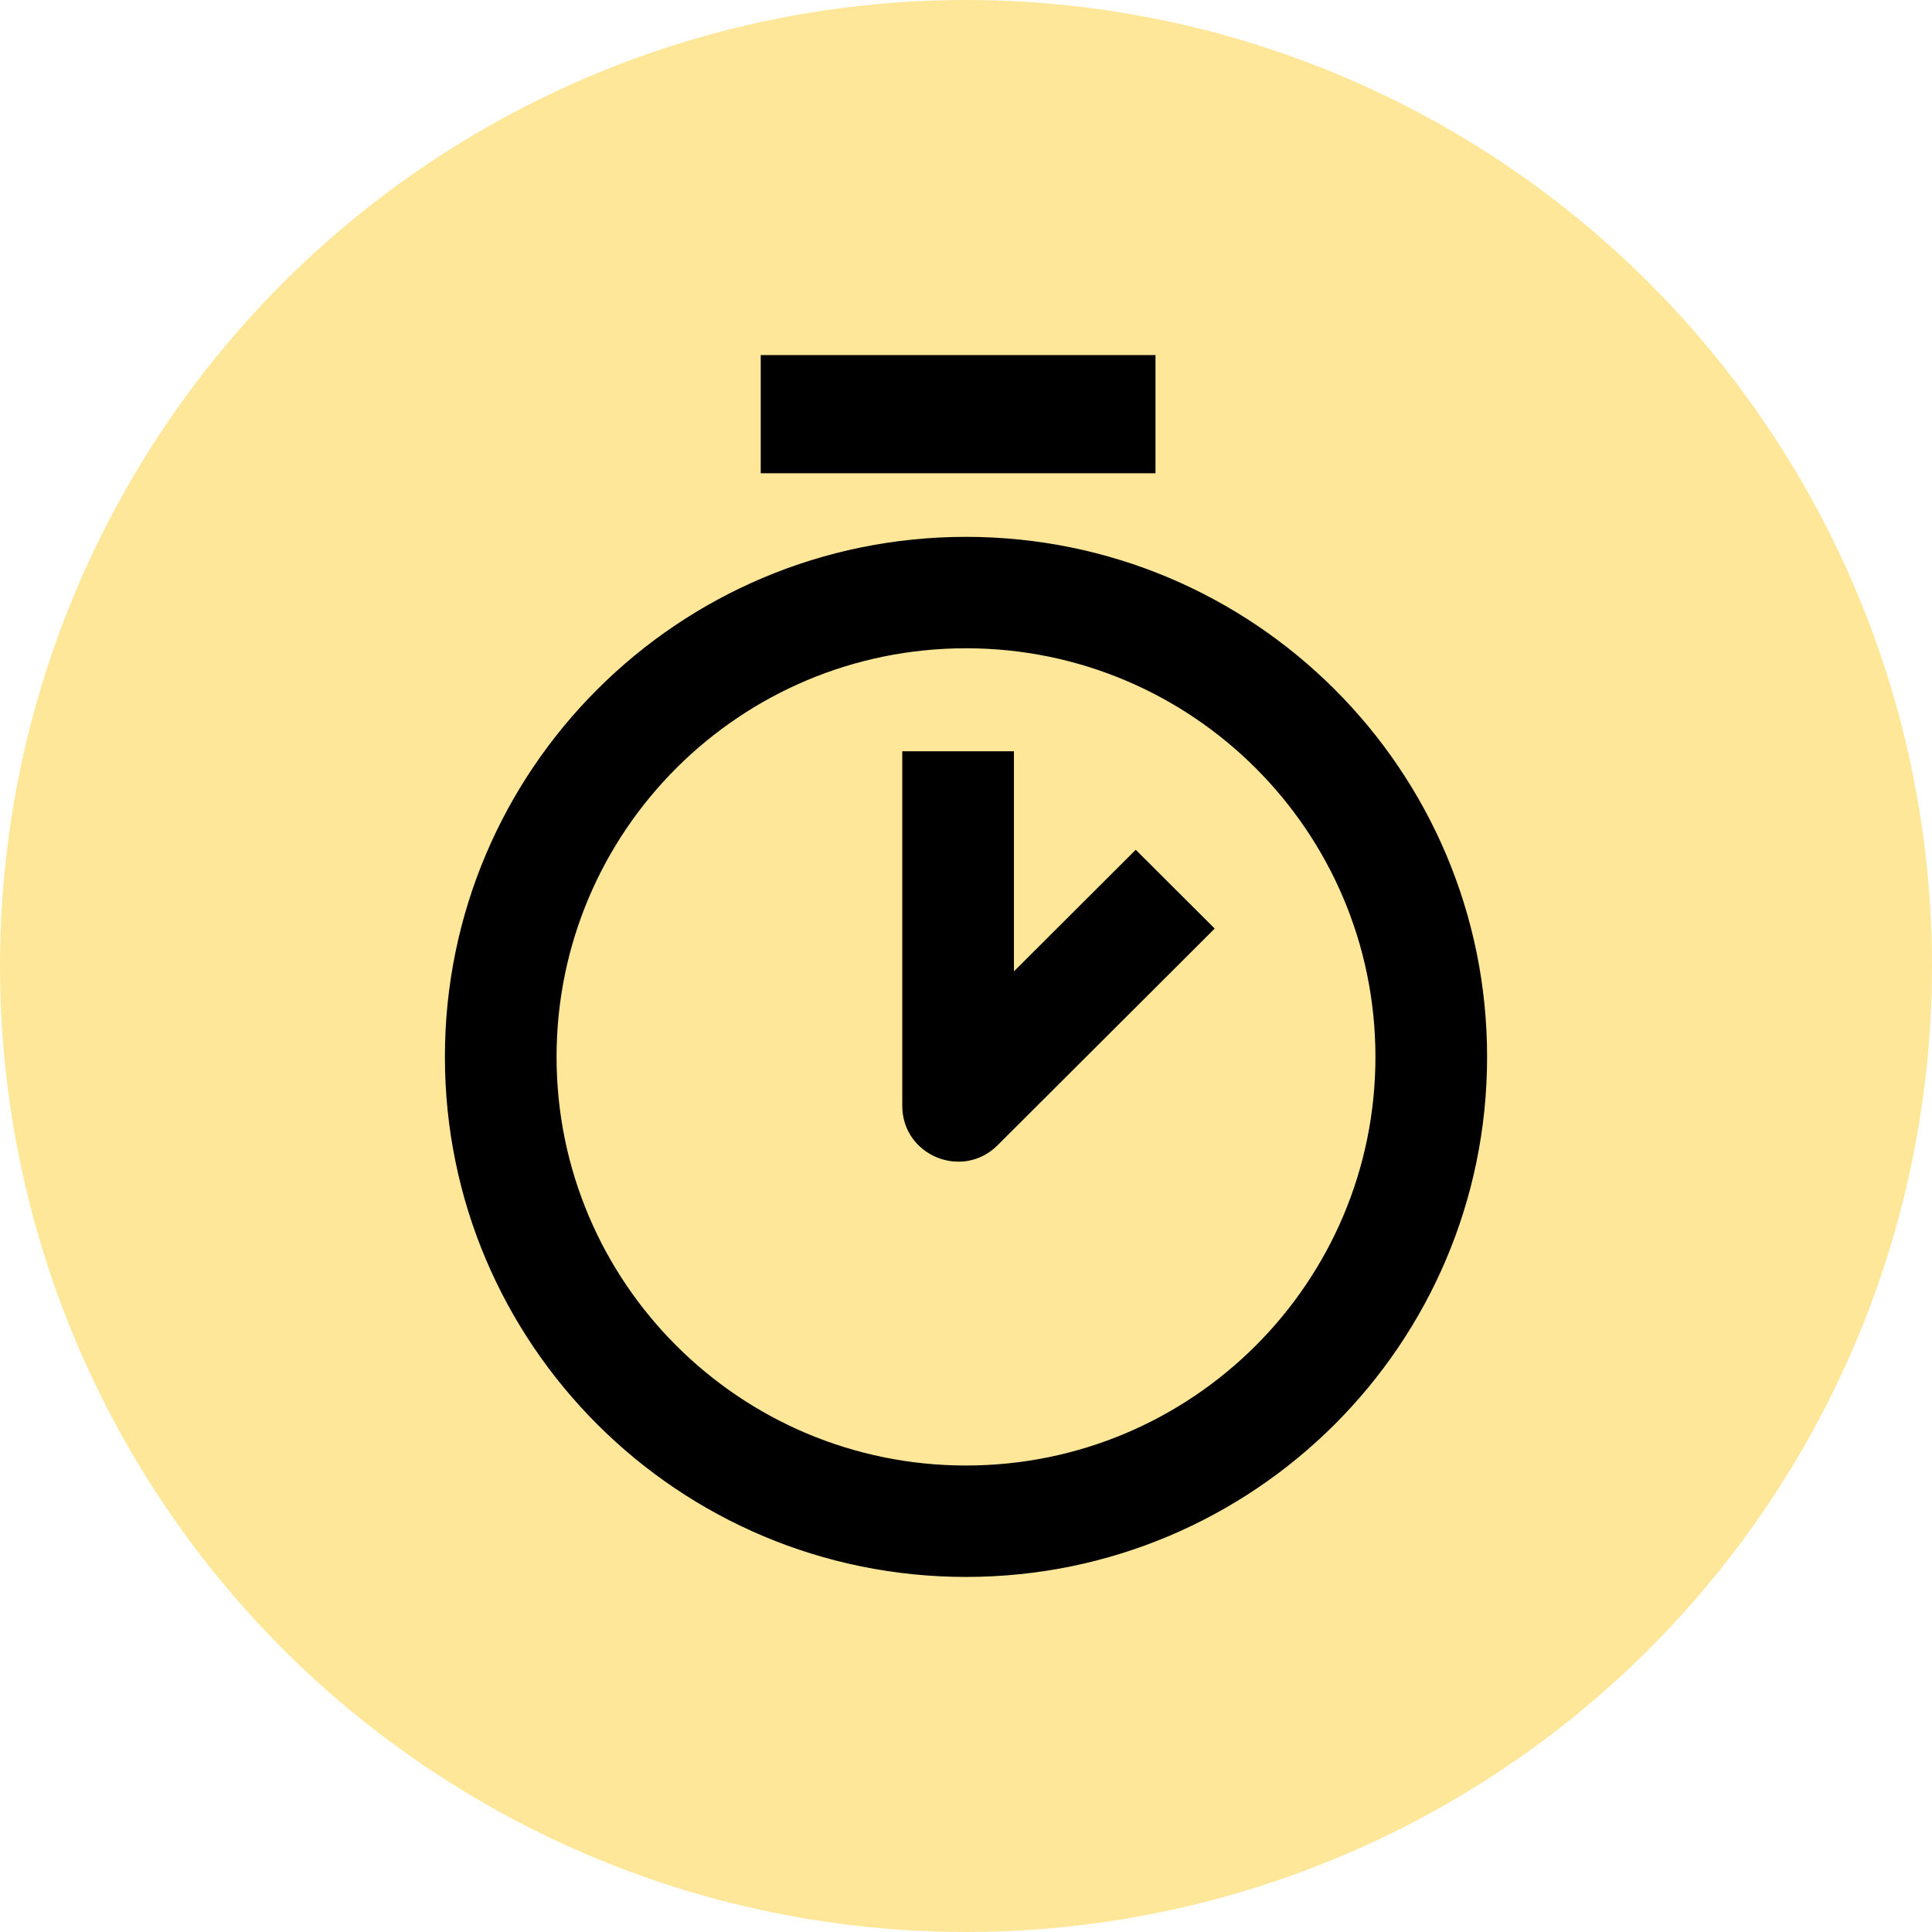 <svg xmlns="http://www.w3.org/2000/svg" xmlns:xlink="http://www.w3.org/1999/xlink" width="64px" height="64px" viewBox="0 0 64 64"><title>编组 36</title><g id="&#x4E8C;&#x7EA7;&#x9875;" stroke="none" stroke-width="1" fill="none" fill-rule="evenodd"><g id="Money-back-policy&#x4E8C;&#x7EA7;&#x9875;-2.0" transform="translate(-804, -2492)"><g id="&#x7F16;&#x7EC4;-43" transform="translate(0, 2146)"><g id="&#x7F16;&#x7EC4;-39" transform="translate(360, 80)"><g id="&#x7F16;&#x7EC4;-29" transform="translate(414, 230)"><g id="&#x7F16;&#x7EC4;-36" transform="translate(30, 36)"><g id="&#x7F16;&#x7EC4;-4" fill="#FFE799"><circle id="&#x692D;&#x5706;&#x5F62;" cx="32" cy="32" r="32"></circle></g><g id="time-task" transform="translate(7, 7)"><rect id="&#x77E9;&#x5F62;" x="0" y="0" width="50" height="50"></rect><path d="M25,10.784 C34.533,10.784 42.262,18.497 42.262,28.011 C42.262,37.525 34.533,45.238 25,45.238 C15.467,45.238 7.738,37.525 7.738,28.011 C7.738,18.497 15.467,10.784 25,10.784 Z M25,14.475 C17.509,14.475 11.437,20.536 11.437,28.011 C11.437,35.486 17.509,41.547 25,41.547 C32.491,41.547 38.563,35.486 38.563,28.011 C38.563,20.536 32.491,14.475 25,14.475 Z M26.588,17.887 L26.588,25.177 L30.623,21.15 L33.239,23.76 L26.046,30.938 C24.881,32.101 22.889,31.277 22.889,29.633 L22.889,17.887 L26.588,17.887 Z M31.277,4.762 L31.277,8.677 L18.2,8.677 L18.2,4.762 L31.277,4.762 Z" id="&#x5F62;&#x72B6;&#x7ED3;&#x5408;" fill="#000000" fill-rule="nonzero"></path></g></g></g></g></g></g></g></svg>
